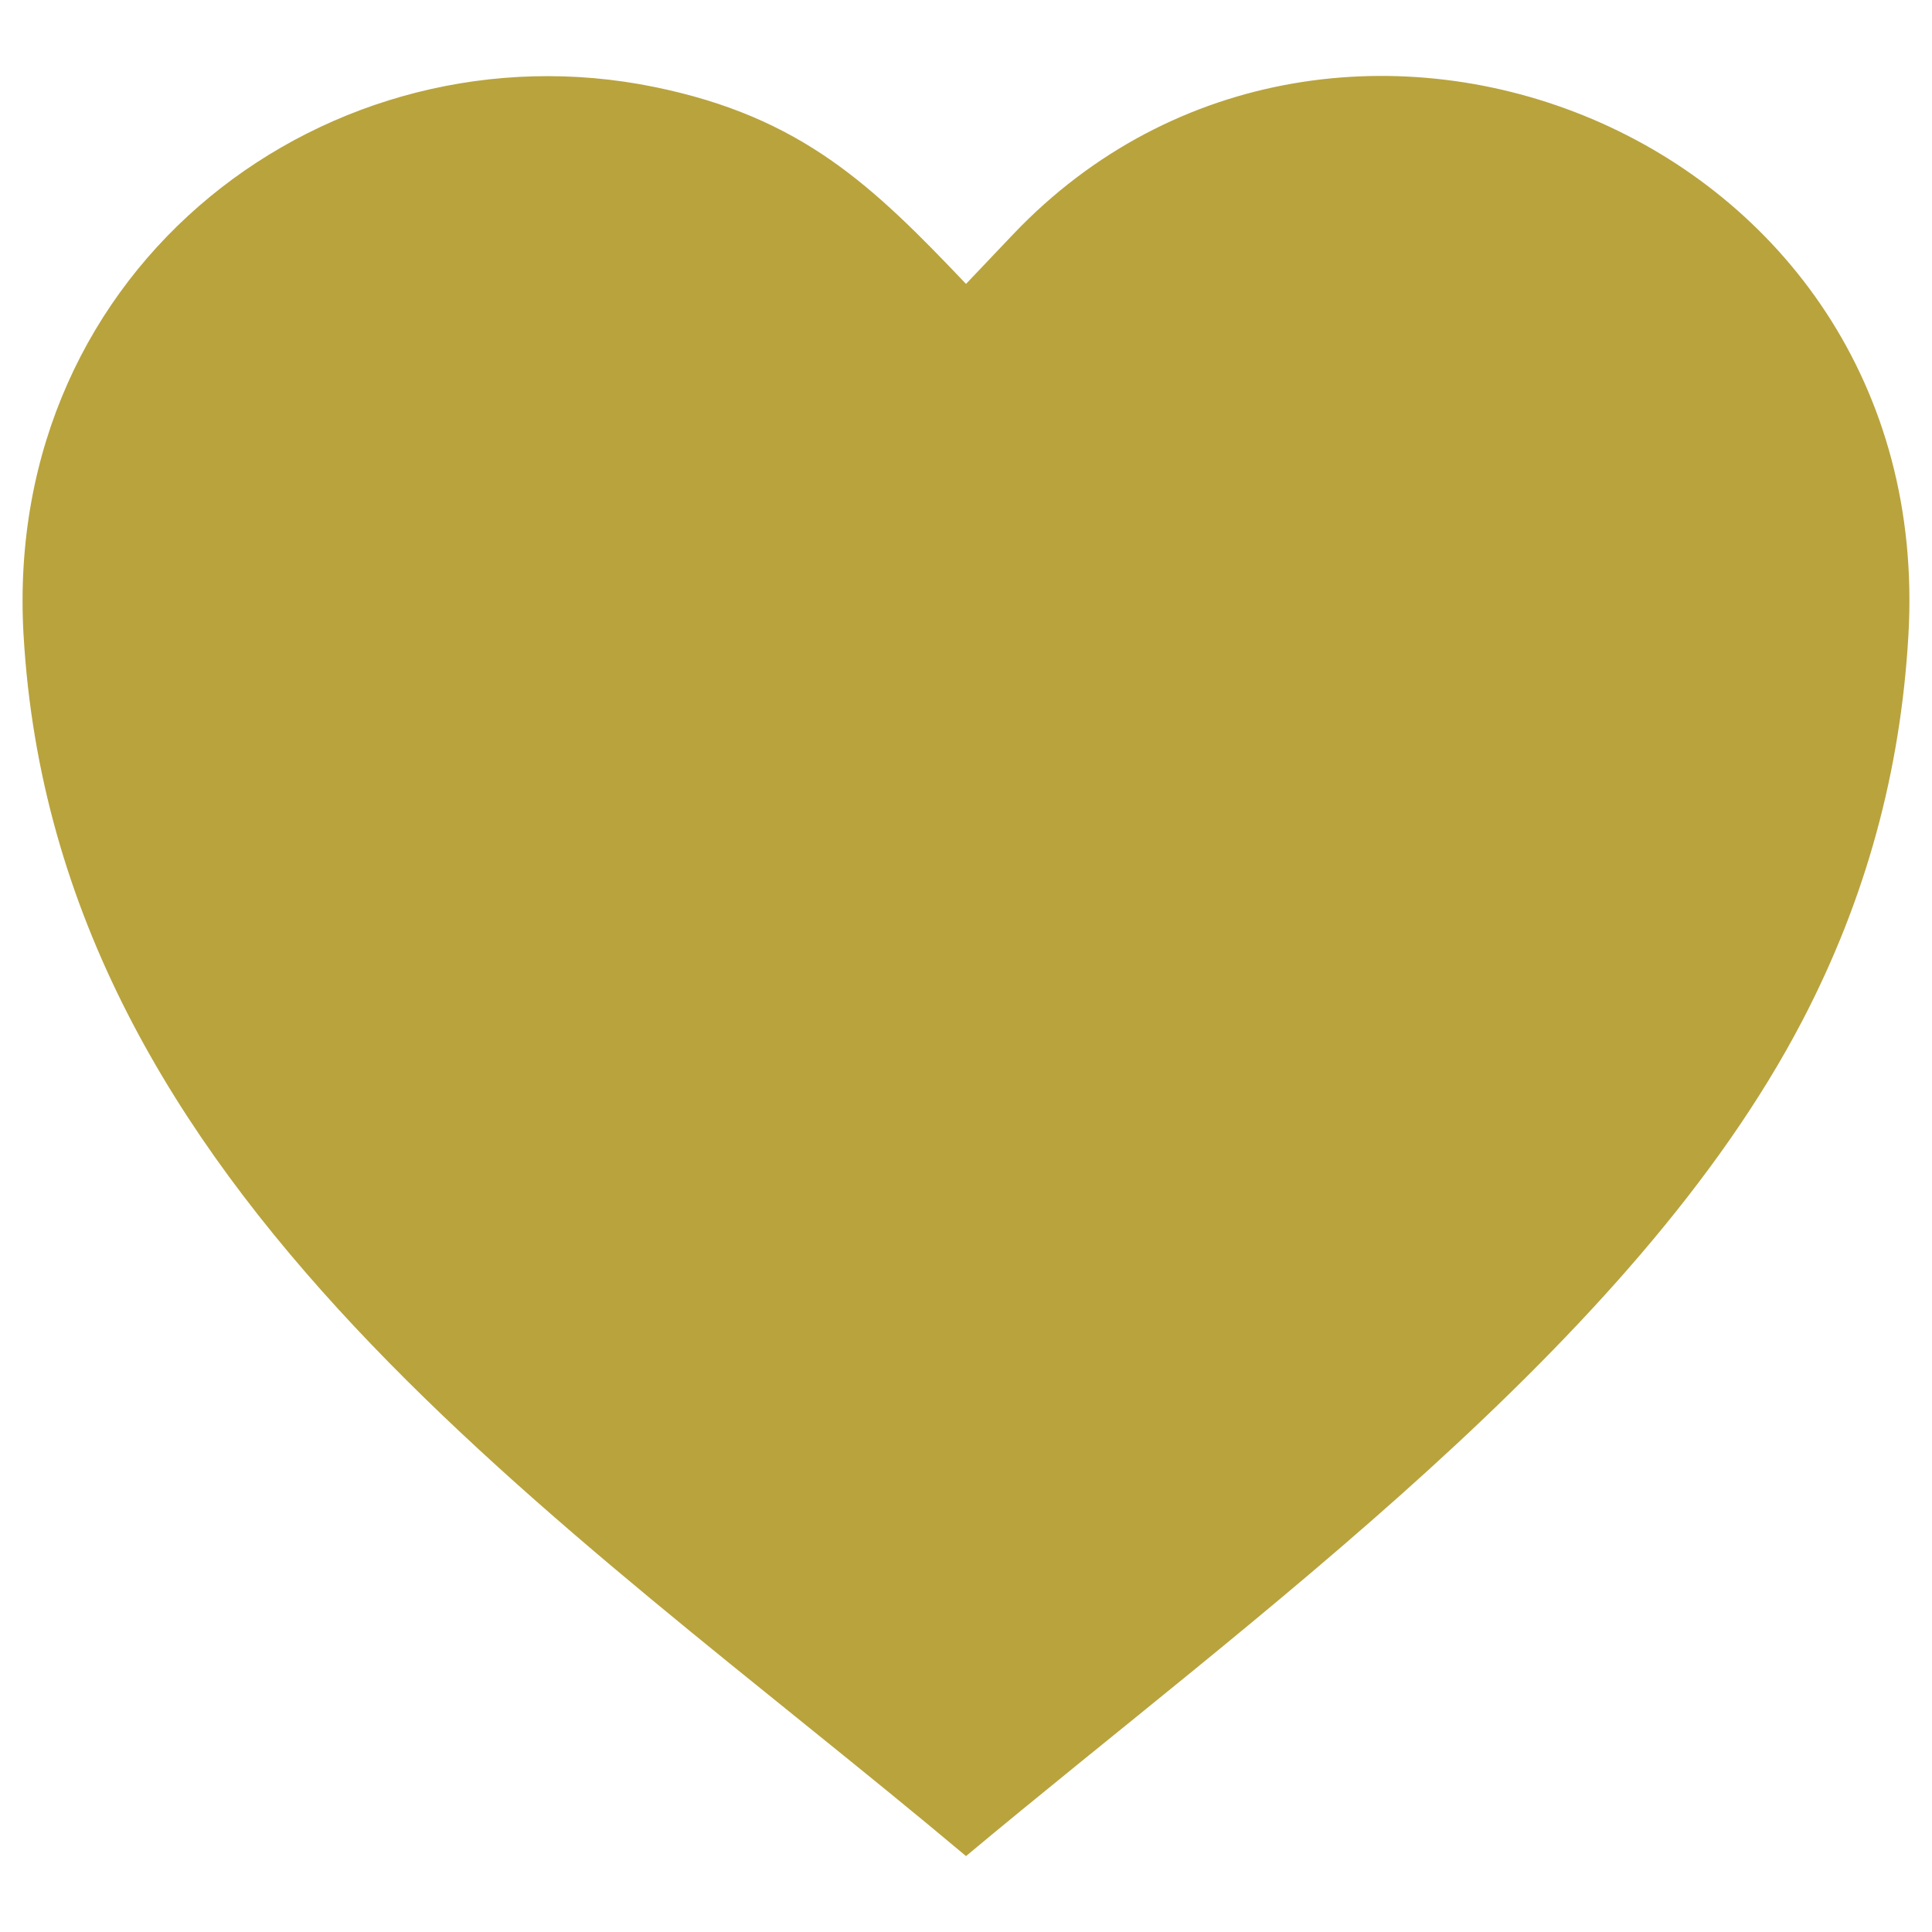 <?xml version="1.0" encoding="UTF-8"?> <svg xmlns="http://www.w3.org/2000/svg" viewBox="0 0 100 100" fill-rule="evenodd"><path d="m1.219 32.875c-1.109-19.258 15.945-31.785 32.645-28.375 7.637 1.559 11.289 5.098 16.137 10.195l2.434-2.562c16.629-17.492 47.848-5.348 46.344 20.742-0.406 7.07-2.207 13.656-5.481 19.938-8.738 16.781-28.477 30.871-43.297 43.258-21-17.637-47.117-34.344-48.781-63.195z" fill-rule="evenodd" fill="#b9a33d"></path></svg> 